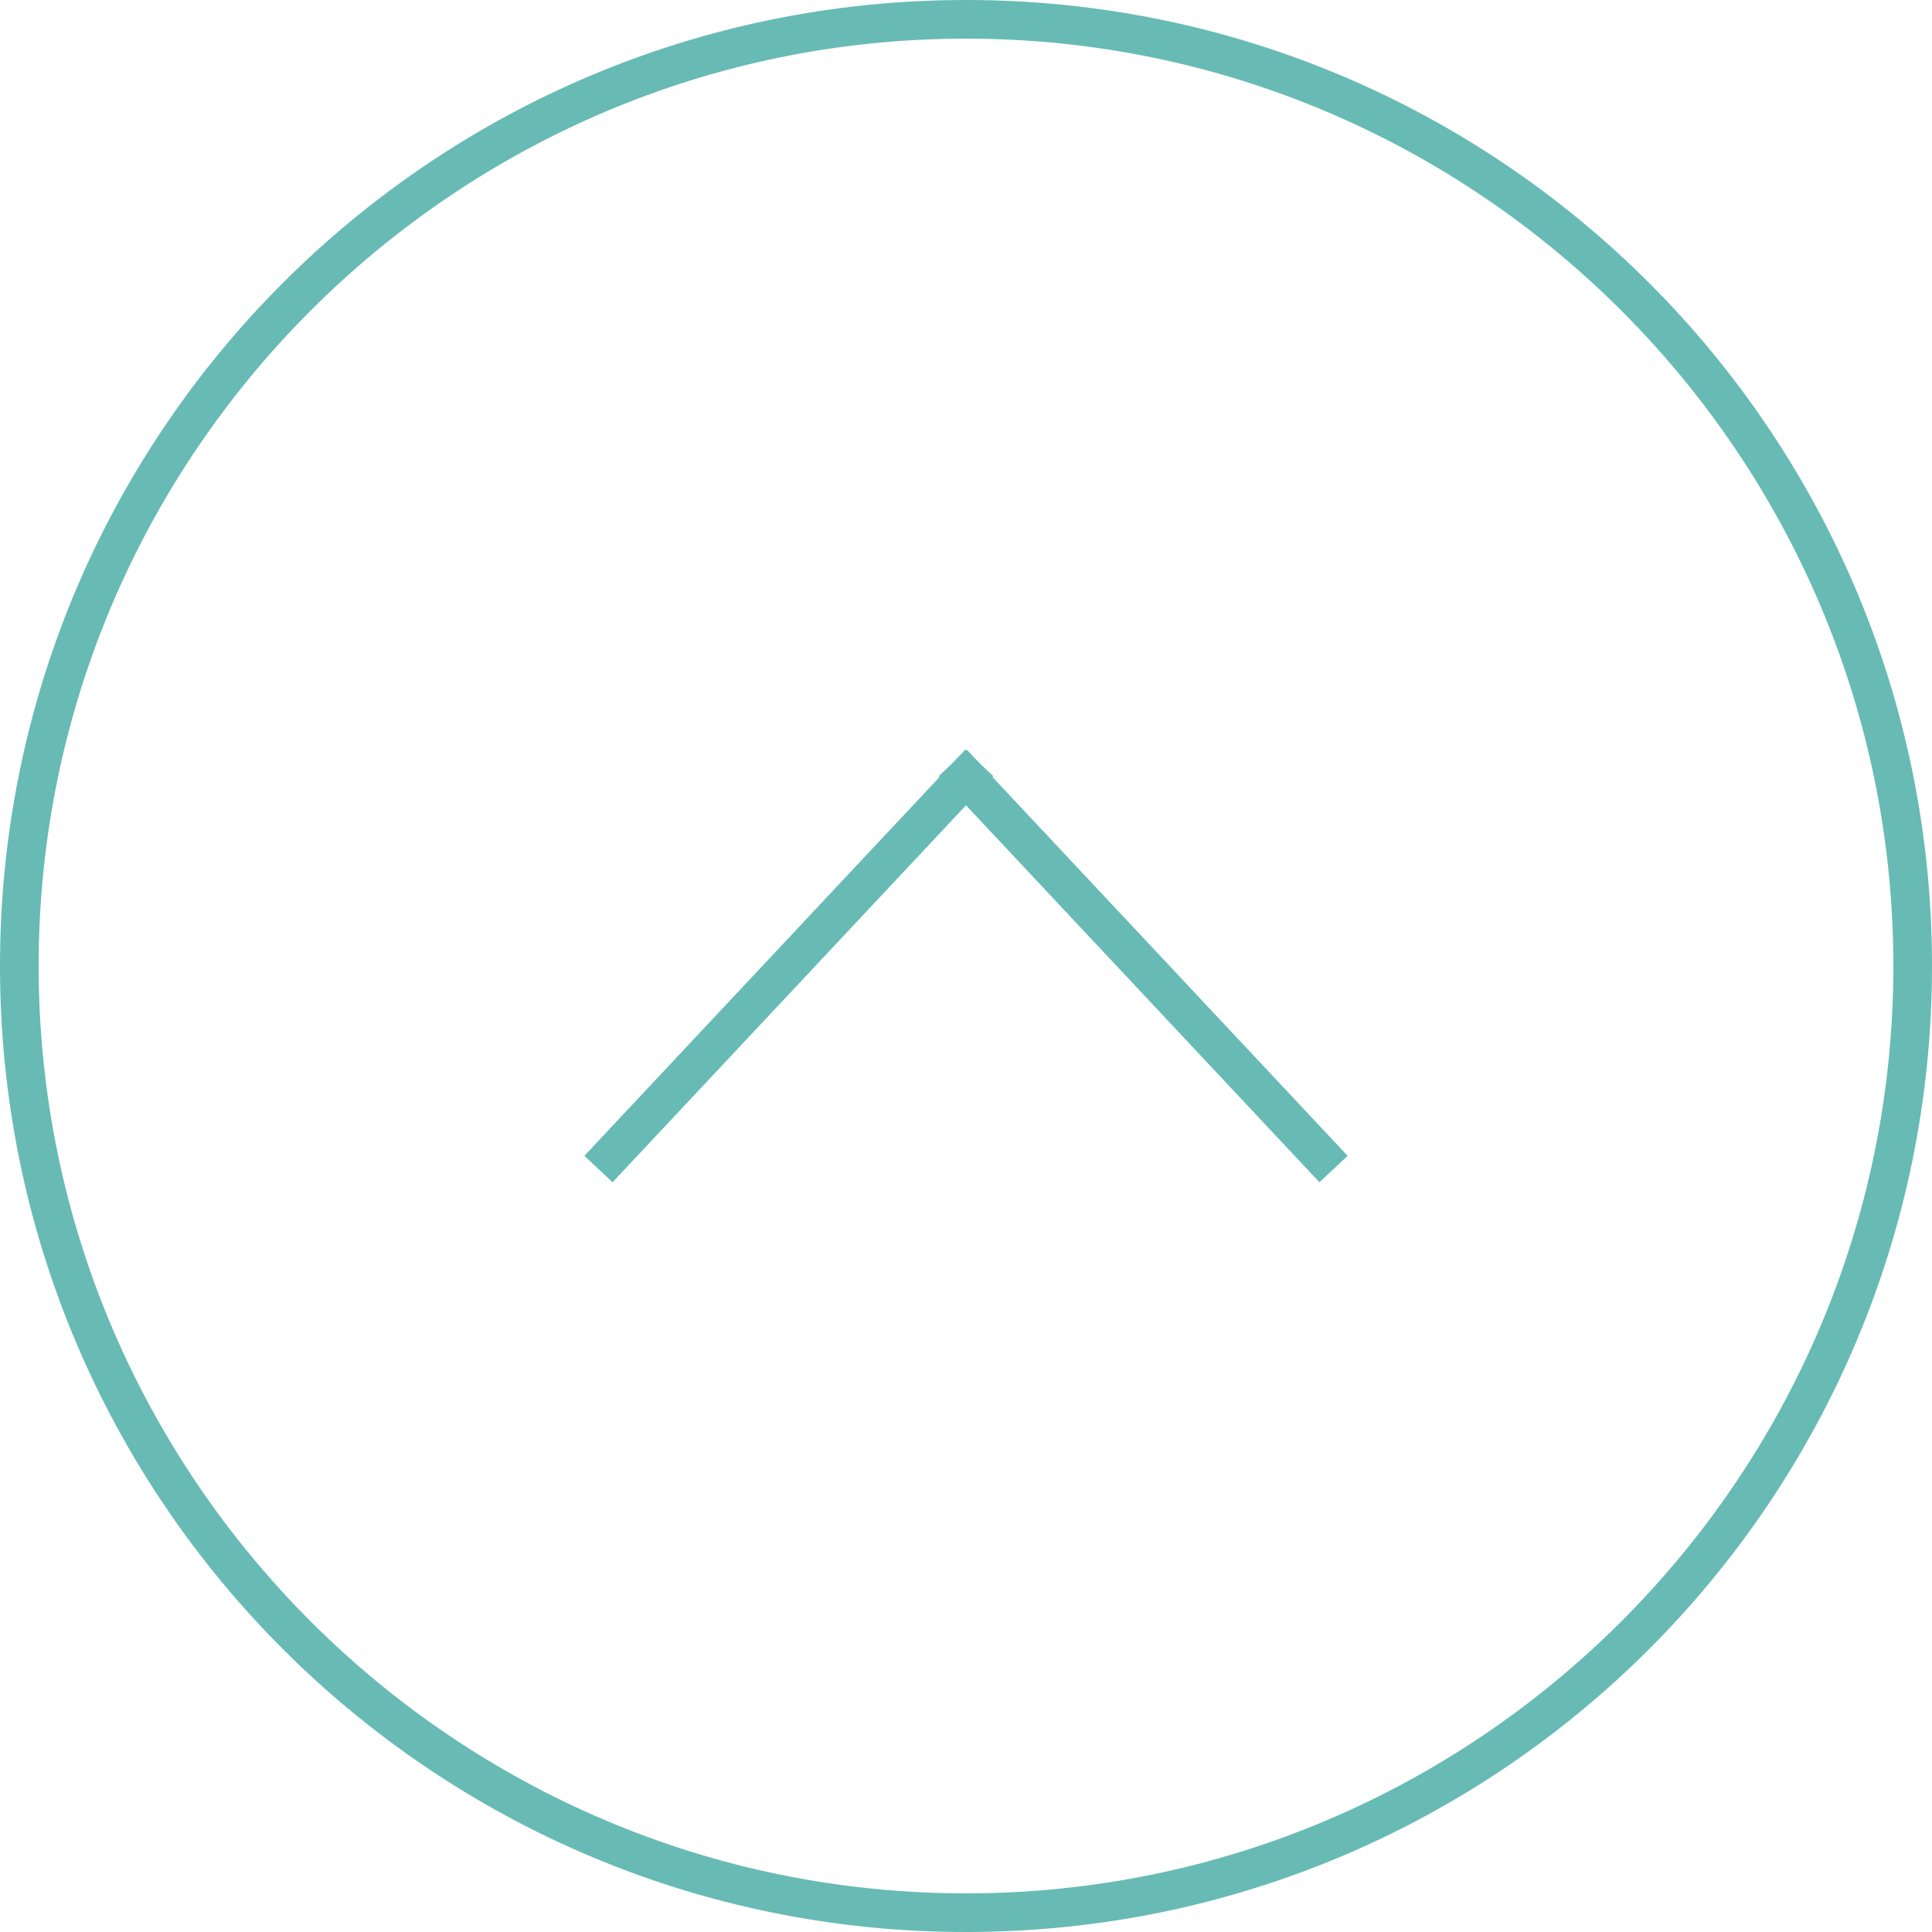 <?xml version="1.0" encoding="UTF-8"?><svg id="_レイヤー_2" xmlns="http://www.w3.org/2000/svg" width="50" height="50" viewBox="0 0 50 50"><defs><style>.cls-1{fill:none;stroke:#67bbb4;stroke-linecap:square;stroke-miterlimit:10;}.cls-2{fill:#67bbb4;stroke-width:0px;}</style></defs><g id="footer"><line class="cls-1" x1="25" y1="20.11" x2="15.83" y2="29.89"/><line class="cls-1" x1="25" y1="20.11" x2="34.17" y2="29.89"/><path class="cls-2" d="M25,1c13.23,0,24,10.77,24,24s-10.77,24-24,24S1,38.23,1,25,11.77,1,25,1M25,0C11.19,0,0,11.19,0,25s11.19,25,25,25,25-11.19,25-25S38.81,0,25,0h0Z"/></g></svg>